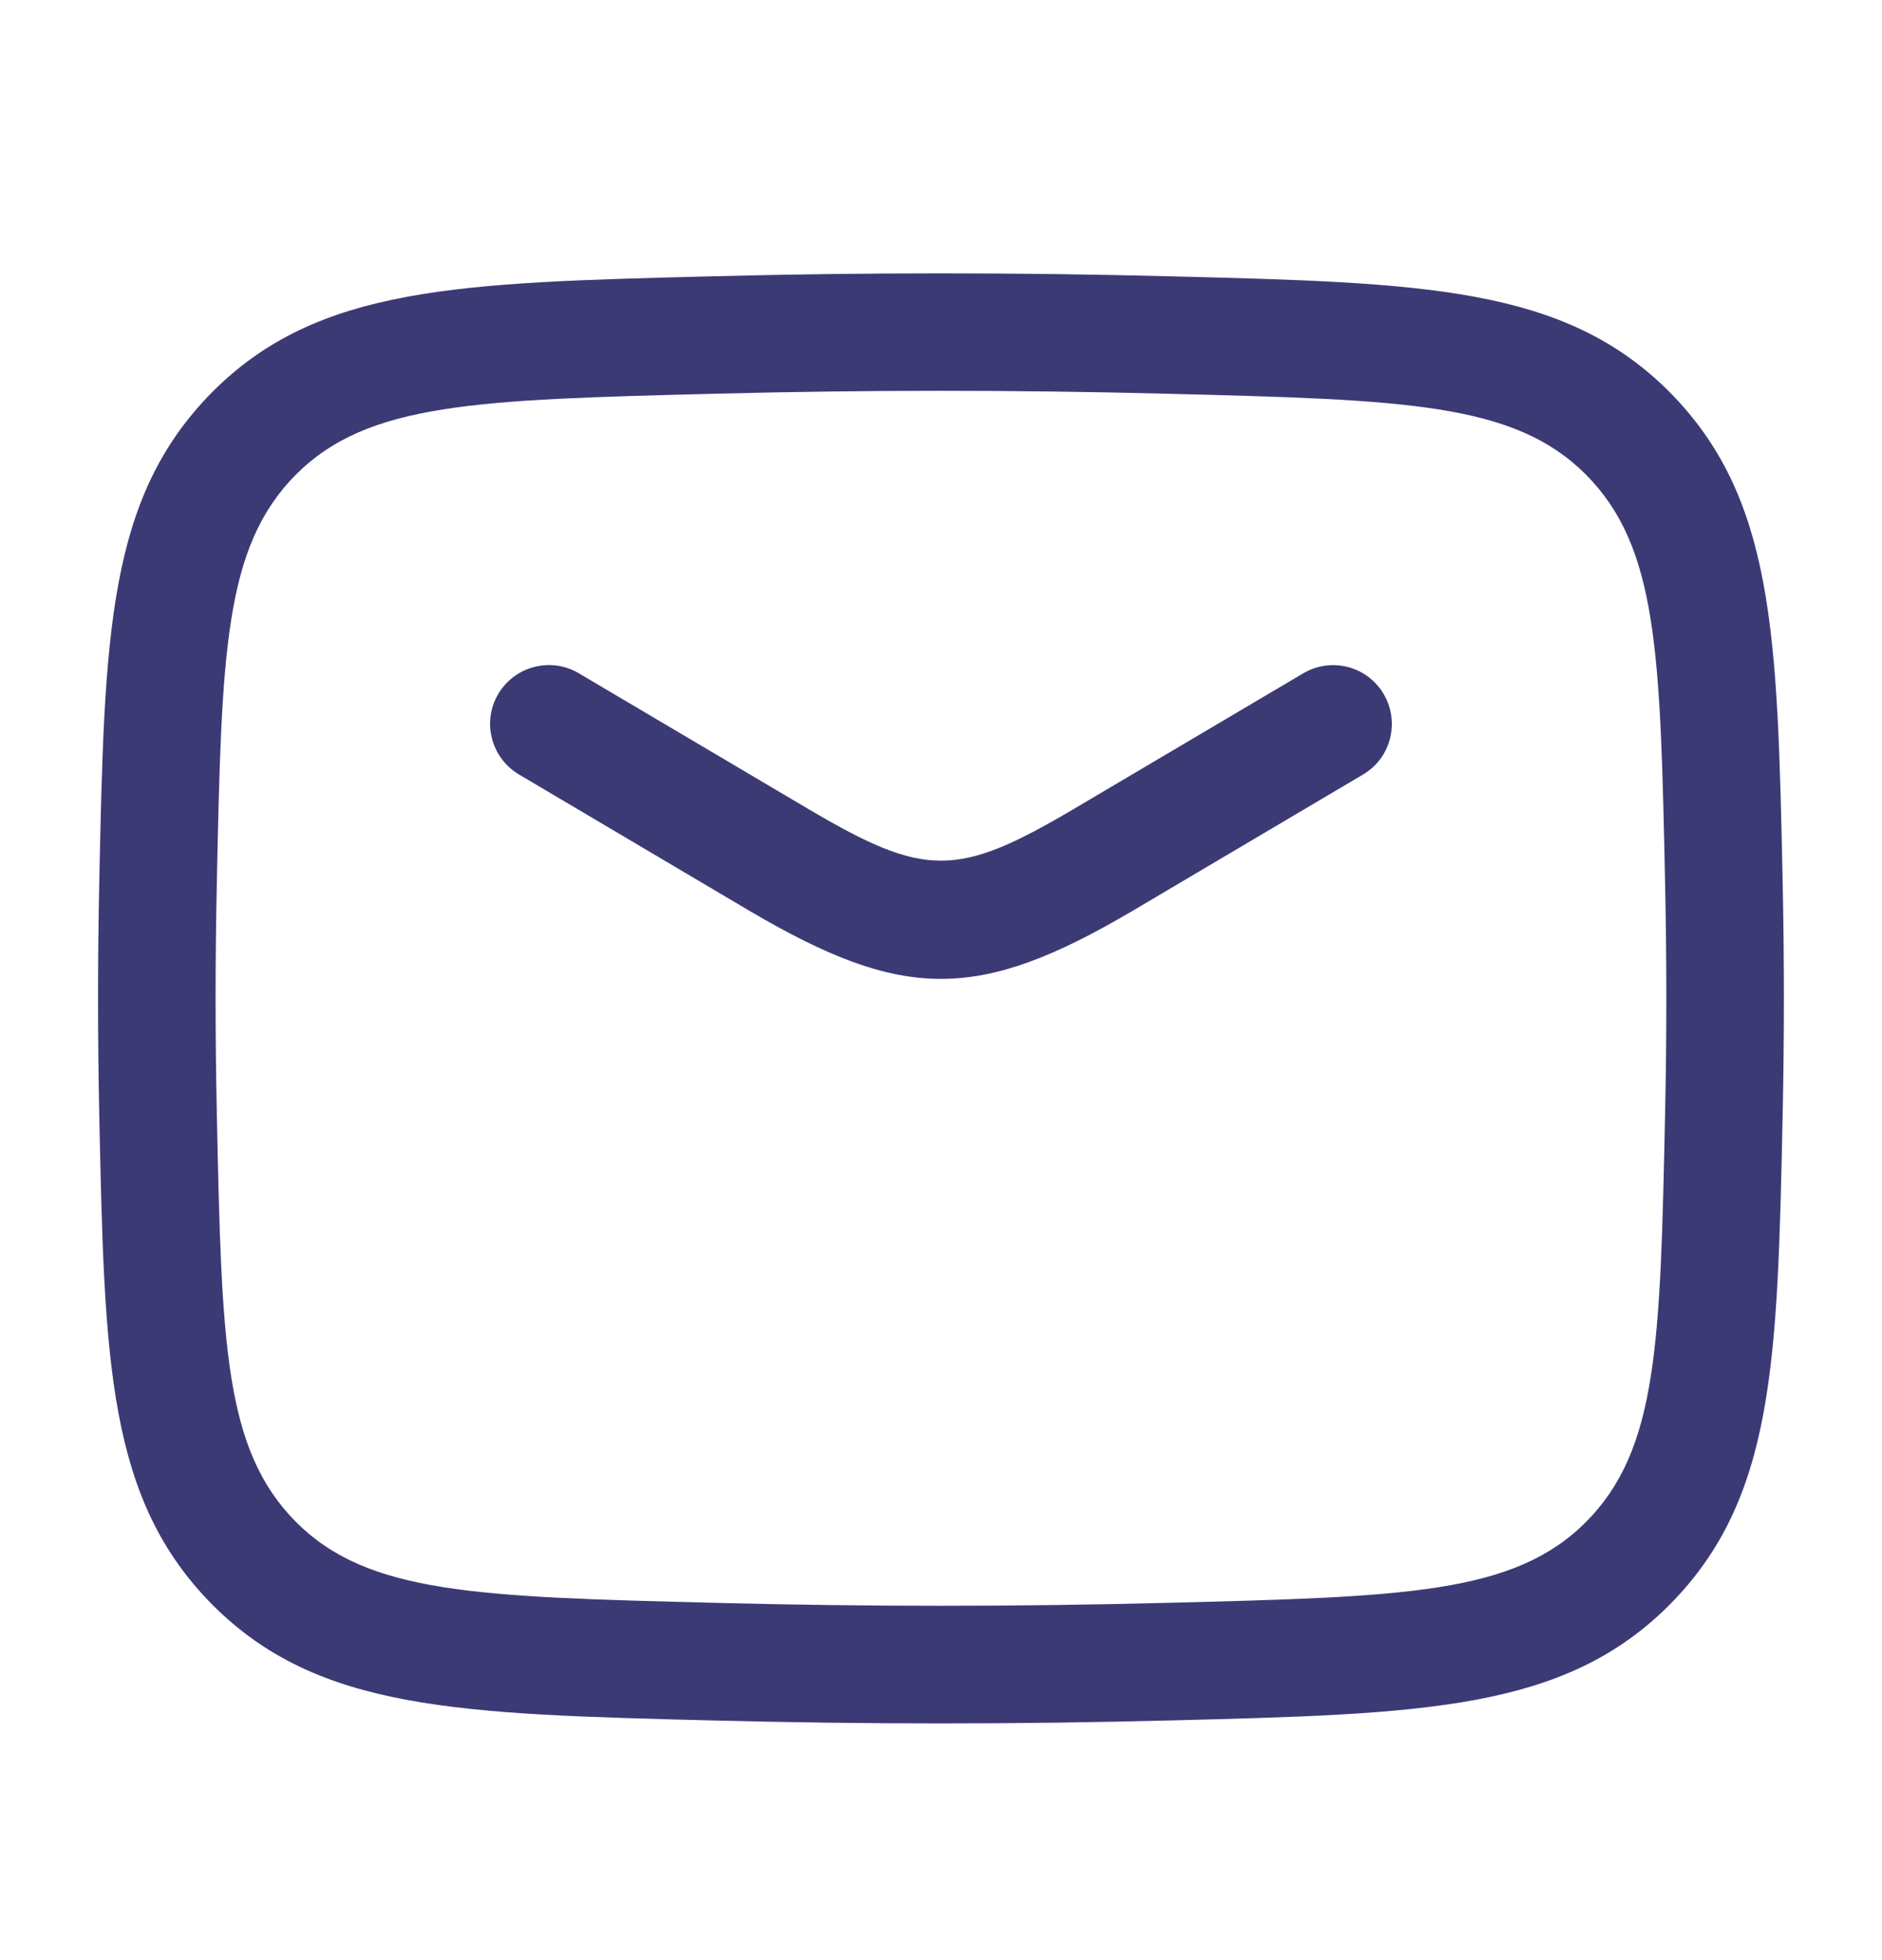 <svg width="24" height="25" viewBox="0 0 24 25" fill="none" xmlns="http://www.w3.org/2000/svg">
<path d="M9.561 11.619C10.541 12.196 11.271 12.485 11.999 12.485C12.729 12.485 13.459 12.197 14.44 11.619L17.381 9.879C17.738 9.669 17.856 9.209 17.645 8.852C17.435 8.495 16.976 8.377 16.619 8.588L13.678 10.327C12.204 11.194 11.796 11.194 10.323 10.327L7.381 8.587C7.025 8.376 6.565 8.495 6.354 8.851C6.143 9.207 6.263 9.667 6.618 9.878L9.561 11.619Z" fill="#3C3A75"/>
<path fill-rule="evenodd" clip-rule="evenodd" d="M9.08 21.943C10.062 21.968 11.031 21.981 12 21.981C12.969 21.981 13.938 21.968 14.92 21.943L14.922 21.943C18.159 21.861 19.942 21.816 21.287 20.472C22.629 19.119 22.666 17.383 22.733 14.23C22.754 13.223 22.754 12.245 22.733 11.238C22.666 8.085 22.629 6.348 21.284 4.993C19.941 3.652 18.157 3.606 14.919 3.524C12.954 3.474 11.044 3.474 9.079 3.524L9.078 3.524C5.841 3.606 4.057 3.651 2.712 4.995C1.37 6.348 1.333 8.084 1.266 11.237C1.245 12.244 1.245 13.222 1.266 14.229C1.333 17.382 1.37 19.119 2.715 20.474C4.058 21.815 5.842 21.861 9.08 21.943ZM3.777 19.414C2.856 18.487 2.827 17.142 2.765 14.197C2.744 13.211 2.744 12.253 2.765 11.268C2.827 8.323 2.856 6.979 3.774 6.053C4.693 5.134 6.079 5.099 9.116 5.022C11.056 4.972 12.942 4.972 14.881 5.022C17.919 5.099 19.305 5.135 20.222 6.051C21.143 6.978 21.172 8.323 21.234 11.268C21.255 12.254 21.255 13.212 21.234 14.197C21.172 17.142 21.143 18.486 20.225 19.412C19.306 20.331 17.921 20.366 14.884 20.443L14.882 20.443C12.942 20.493 11.057 20.493 9.118 20.443C6.08 20.366 4.694 20.33 3.777 19.414Z" fill="#3C3A75"/>
</svg>
